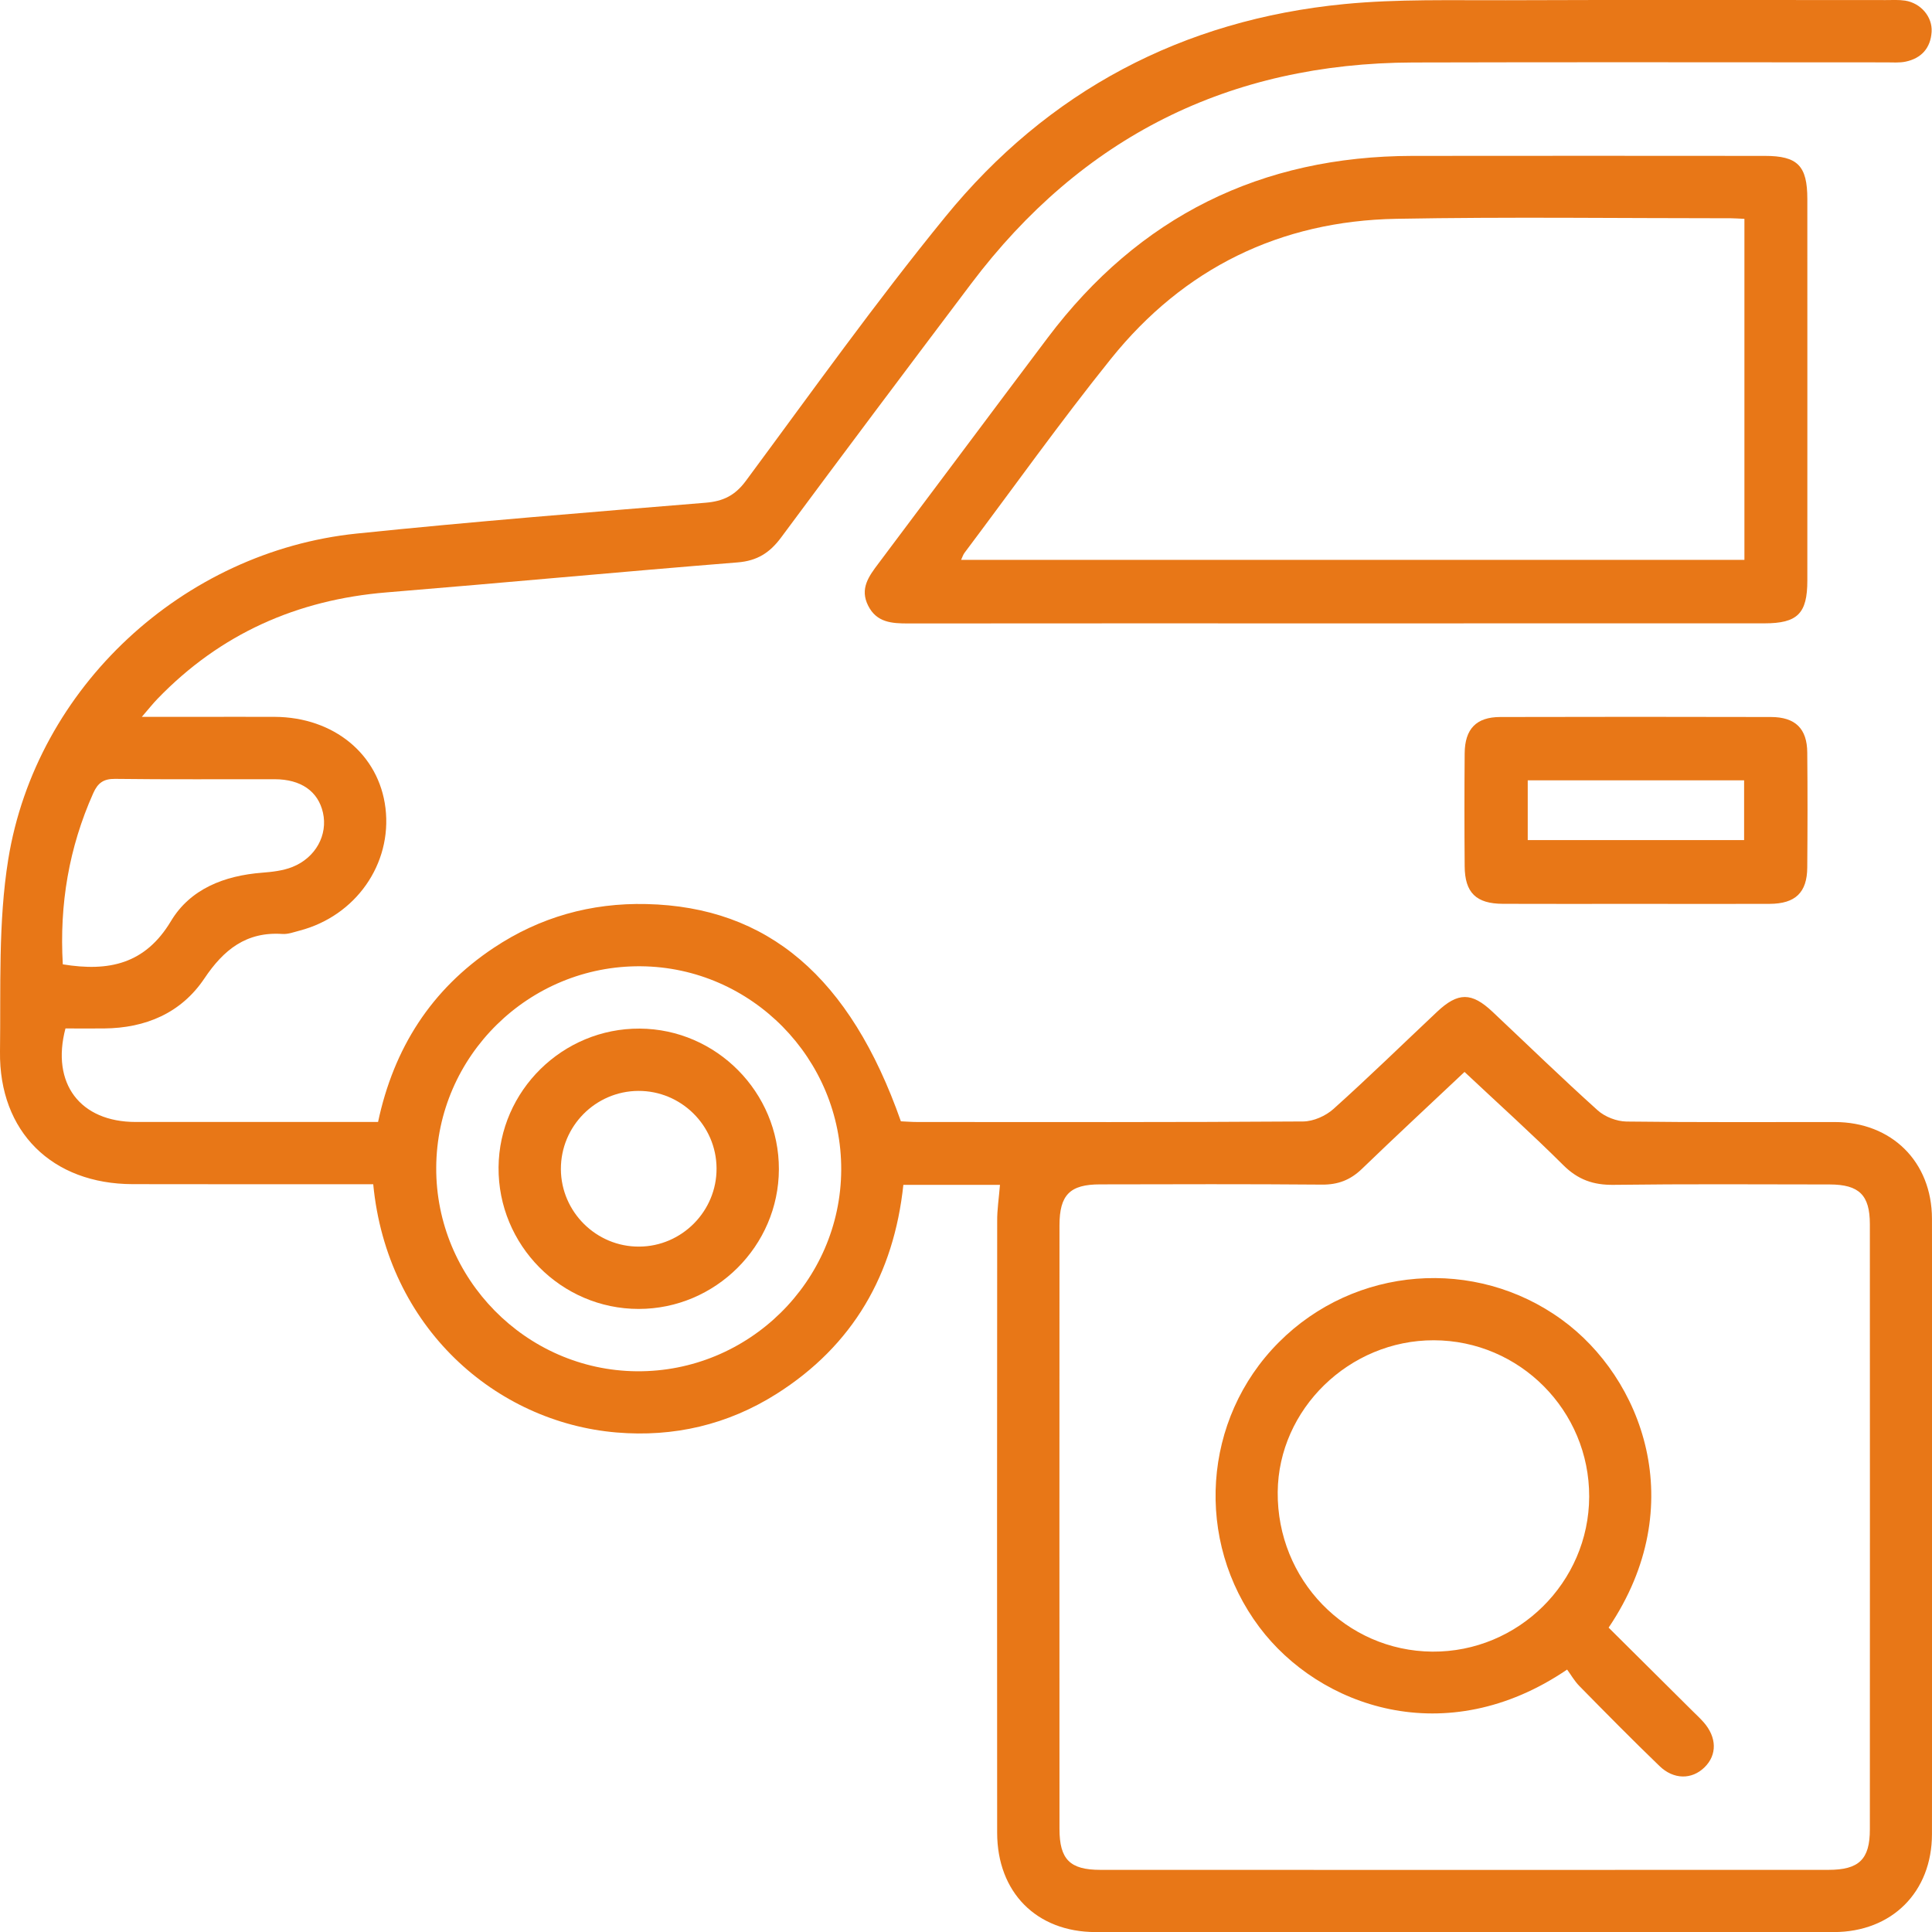 <?xml version="1.0" encoding="utf-8"?>
<!-- Generator: Adobe Illustrator 16.0.0, SVG Export Plug-In . SVG Version: 6.00 Build 0)  -->
<!DOCTYPE svg PUBLIC "-//W3C//DTD SVG 1.1//EN" "http://www.w3.org/Graphics/SVG/1.1/DTD/svg11.dtd">
<svg version="1.1" id="Слой_1" xmlns="http://www.w3.org/2000/svg" xmlns:xlink="http://www.w3.org/1999/xlink" x="0px" y="0px"
	 width="49.994px" height="50px" viewBox="0 0 49.994 50" enable-background="new 0 0 49.994 50" xml:space="preserve">
<path fill="#E87717" d="M25.876,30.66c-0.833,0-1.637,0-2.5,0c-0.245,2.311-1.298,4.156-3.286,5.412
	c-1.261,0.796-2.653,1.121-4.137,0.996c-3.124-0.264-5.939-2.713-6.295-6.424c-0.171,0-0.35,0-0.528,0
	c-1.898,0-3.796,0.002-5.694-0.002C1.349,30.639-0.027,29.288,0,27.21c0.022-1.657-0.049-3.343,0.213-4.97
	c0.721-4.46,4.528-7.969,9.016-8.433c3.006-0.311,6.019-0.55,9.03-0.798c0.454-0.038,0.758-0.185,1.038-0.561
	c1.699-2.294,3.358-4.623,5.161-6.833c2.656-3.26,6.143-5.102,10.332-5.51c1.383-0.134,2.784-0.094,4.177-0.099
	c3.276-0.013,6.552-0.004,9.828-0.004c0.168,0,0.338-0.011,0.503,0.014c0.405,0.063,0.711,0.419,0.686,0.809
	c-0.026,0.418-0.264,0.684-0.672,0.77c-0.162,0.034-0.334,0.019-0.502,0.019c-4.082,0-8.164-0.009-12.246,0.003
	C31.81,1.633,27.994,3.544,25.131,7.34c-1.648,2.185-3.292,4.374-4.921,6.572c-0.292,0.393-0.617,0.6-1.121,0.641
	c-3.029,0.243-6.055,0.528-9.083,0.776c-2.322,0.19-4.309,1.074-5.932,2.756C3.96,18.203,3.857,18.333,3.67,18.55
	c0.521,0,0.947,0,1.372,0c0.688,0,1.377-0.003,2.066,0c1.532,0.008,2.699,0.971,2.867,2.361c0.174,1.446-0.77,2.792-2.224,3.171
	c-0.146,0.038-0.298,0.096-0.443,0.086c-0.933-0.063-1.519,0.405-2.019,1.151c-0.601,0.896-1.521,1.285-2.596,1.294
	c-0.335,0.003-0.67,0-0.999,0c-0.376,1.425,0.379,2.419,1.816,2.42c2.081,0.001,4.163,0,6.273,0c0.406-1.91,1.377-3.432,2.993-4.506
	c1.194-0.795,2.517-1.167,3.952-1.133c3.14,0.073,5.27,1.885,6.584,5.622c0.137,0.006,0.284,0.018,0.432,0.018
	c3.327,0.001,6.651,0.009,9.978-0.014c0.266-0.002,0.582-0.143,0.782-0.322c0.912-0.818,1.79-1.676,2.683-2.516
	c0.541-0.51,0.895-0.51,1.435,0c0.905,0.852,1.797,1.719,2.72,2.549c0.188,0.17,0.493,0.287,0.745,0.291
	c1.796,0.023,3.595,0.012,5.392,0.013c1.467,0.001,2.512,1.024,2.514,2.503c0.008,5.309,0.007,10.615,0,15.924
	c-0.001,1.498-1.037,2.533-2.541,2.534c-6.366,0.007-12.733,0.006-19.1,0c-1.533-0.001-2.547-1.03-2.549-2.571
	C25.799,42.15,25.8,36.875,25.804,31.6C25.801,31.301,25.849,31.001,25.876,30.66z M37.897,27.738
	c-0.924,0.871-1.797,1.681-2.654,2.508c-0.297,0.287-0.617,0.412-1.035,0.408c-1.913-0.016-3.827-0.01-5.741-0.006
	c-0.782,0-1.051,0.271-1.051,1.063c-0.002,5.205-0.002,10.41,0,15.615c0,0.79,0.271,1.06,1.056,1.06
	c6.28,0.002,12.561,0.002,18.84,0c0.793,0,1.074-0.271,1.074-1.045c0.002-5.222,0.002-10.443,0-15.664
	c0-0.752-0.277-1.025-1.039-1.027c-1.863-0.002-3.729-0.014-5.592,0.01c-0.523,0.007-0.923-0.133-1.3-0.508
	C39.638,29.338,38.776,28.564,37.897,27.738z M11.288,30.213c-0.014,2.871,2.319,5.244,5.184,5.271
	c2.893,0.027,5.282-2.322,5.296-5.209c0.014-2.875-2.318-5.246-5.184-5.271C13.688,24.978,11.302,27.325,11.288,30.213z
	 M1.625,24.954c1.194,0.195,2.133-0.007,2.799-1.119c0.501-0.836,1.385-1.176,2.356-1.252c0.264-0.021,0.54-0.051,0.783-0.147
	c0.609-0.242,0.924-0.834,0.794-1.408c-0.125-0.551-0.568-0.863-1.249-0.864c-1.376-0.003-2.753,0.009-4.129-0.009
	c-0.303-0.004-0.449,0.108-0.566,0.37C1.785,21.931,1.535,23.4,1.625,24.954z"/>
<path fill="#E87717" d="M34.578,16.131c-3.693,0-7.388-0.002-11.081,0.002c-0.419,0-0.811-0.023-1.031-0.458
	c-0.224-0.442,0.016-0.763,0.266-1.095c1.463-1.945,2.916-3.897,4.38-5.841c2.363-3.137,5.518-4.698,9.439-4.705
	c3.039-0.005,6.078-0.001,9.117,0c0.85,0,1.1,0.255,1.1,1.117c0,3.291,0.002,6.581,0,9.872c0,0.853-0.254,1.107-1.11,1.107
	C41.965,16.132,38.271,16.131,34.578,16.131z M45.14,5.663c-0.148-0.006-0.248-0.015-0.347-0.015c-2.887,0-5.774-0.039-8.661,0.014
	c-3.005,0.055-5.5,1.278-7.383,3.621c-1.313,1.634-2.53,3.345-3.79,5.022c-0.036,0.048-0.054,0.108-0.089,0.183
	c6.775,0,13.513,0,20.27,0C45.14,11.542,45.14,8.627,45.14,5.663z"/>
<path fill="#E87717" d="M42.317,23.389c-1.142,0-2.283,0.004-3.426-0.001c-0.695-0.002-0.986-0.289-0.99-0.973
	c-0.008-0.974-0.008-1.949,0-2.922c0.005-0.631,0.3-0.938,0.92-0.939c2.336-0.006,4.671-0.006,7.006,0
	c0.63,0.001,0.936,0.301,0.939,0.921c0.01,0.991,0.008,1.982,0,2.973c-0.004,0.648-0.308,0.938-0.972,0.941
	C44.638,23.394,43.478,23.389,42.317,23.389z M39.533,21.739c1.897,0,3.75,0,5.599,0c0-0.535,0-1.032,0-1.547
	c-1.876,0-3.729,0-5.599,0C39.533,20.717,39.533,21.214,39.533,21.739z"/>
<path fill="#E87717" d="M40.552,43.203c-3.141,2.137-6.417,0.965-7.964-1.098c-1.679-2.237-1.476-5.385,0.502-7.369
	c1.97-1.979,5.089-2.215,7.326-0.586c2.062,1.496,3.354,4.793,1.21,7.968c0.721,0.715,1.445,1.437,2.171,2.157
	c0.097,0.095,0.195,0.187,0.284,0.287c0.348,0.393,0.355,0.85,0.027,1.17c-0.327,0.322-0.801,0.324-1.17-0.037
	c-0.701-0.676-1.385-1.37-2.067-2.064C40.742,43.5,40.649,43.335,40.552,43.203z M41.123,38.729
	c0.007-2.227-1.799-4.043-4.021-4.047c-2.186-0.004-4.021,1.781-4.039,3.928c-0.02,2.27,1.768,4.111,4.002,4.129
	C39.287,42.754,41.116,40.947,41.123,38.729z"/>
<path fill="#E87717" d="M20.155,30.257c-0.005,1.985-1.641,3.615-3.628,3.614c-2.007,0-3.642-1.653-3.626-3.666
	c0.017-1.982,1.661-3.6,3.653-3.588C18.539,26.628,20.161,28.268,20.155,30.257z M16.516,28.229
	c-1.109,0.008-2.007,0.916-2.002,2.027c0.006,1.105,0.918,2.01,2.026,2.002c1.106-0.005,2.009-0.919,2.002-2.025
	C18.537,29.124,17.625,28.223,16.516,28.229z"/>
</svg>
